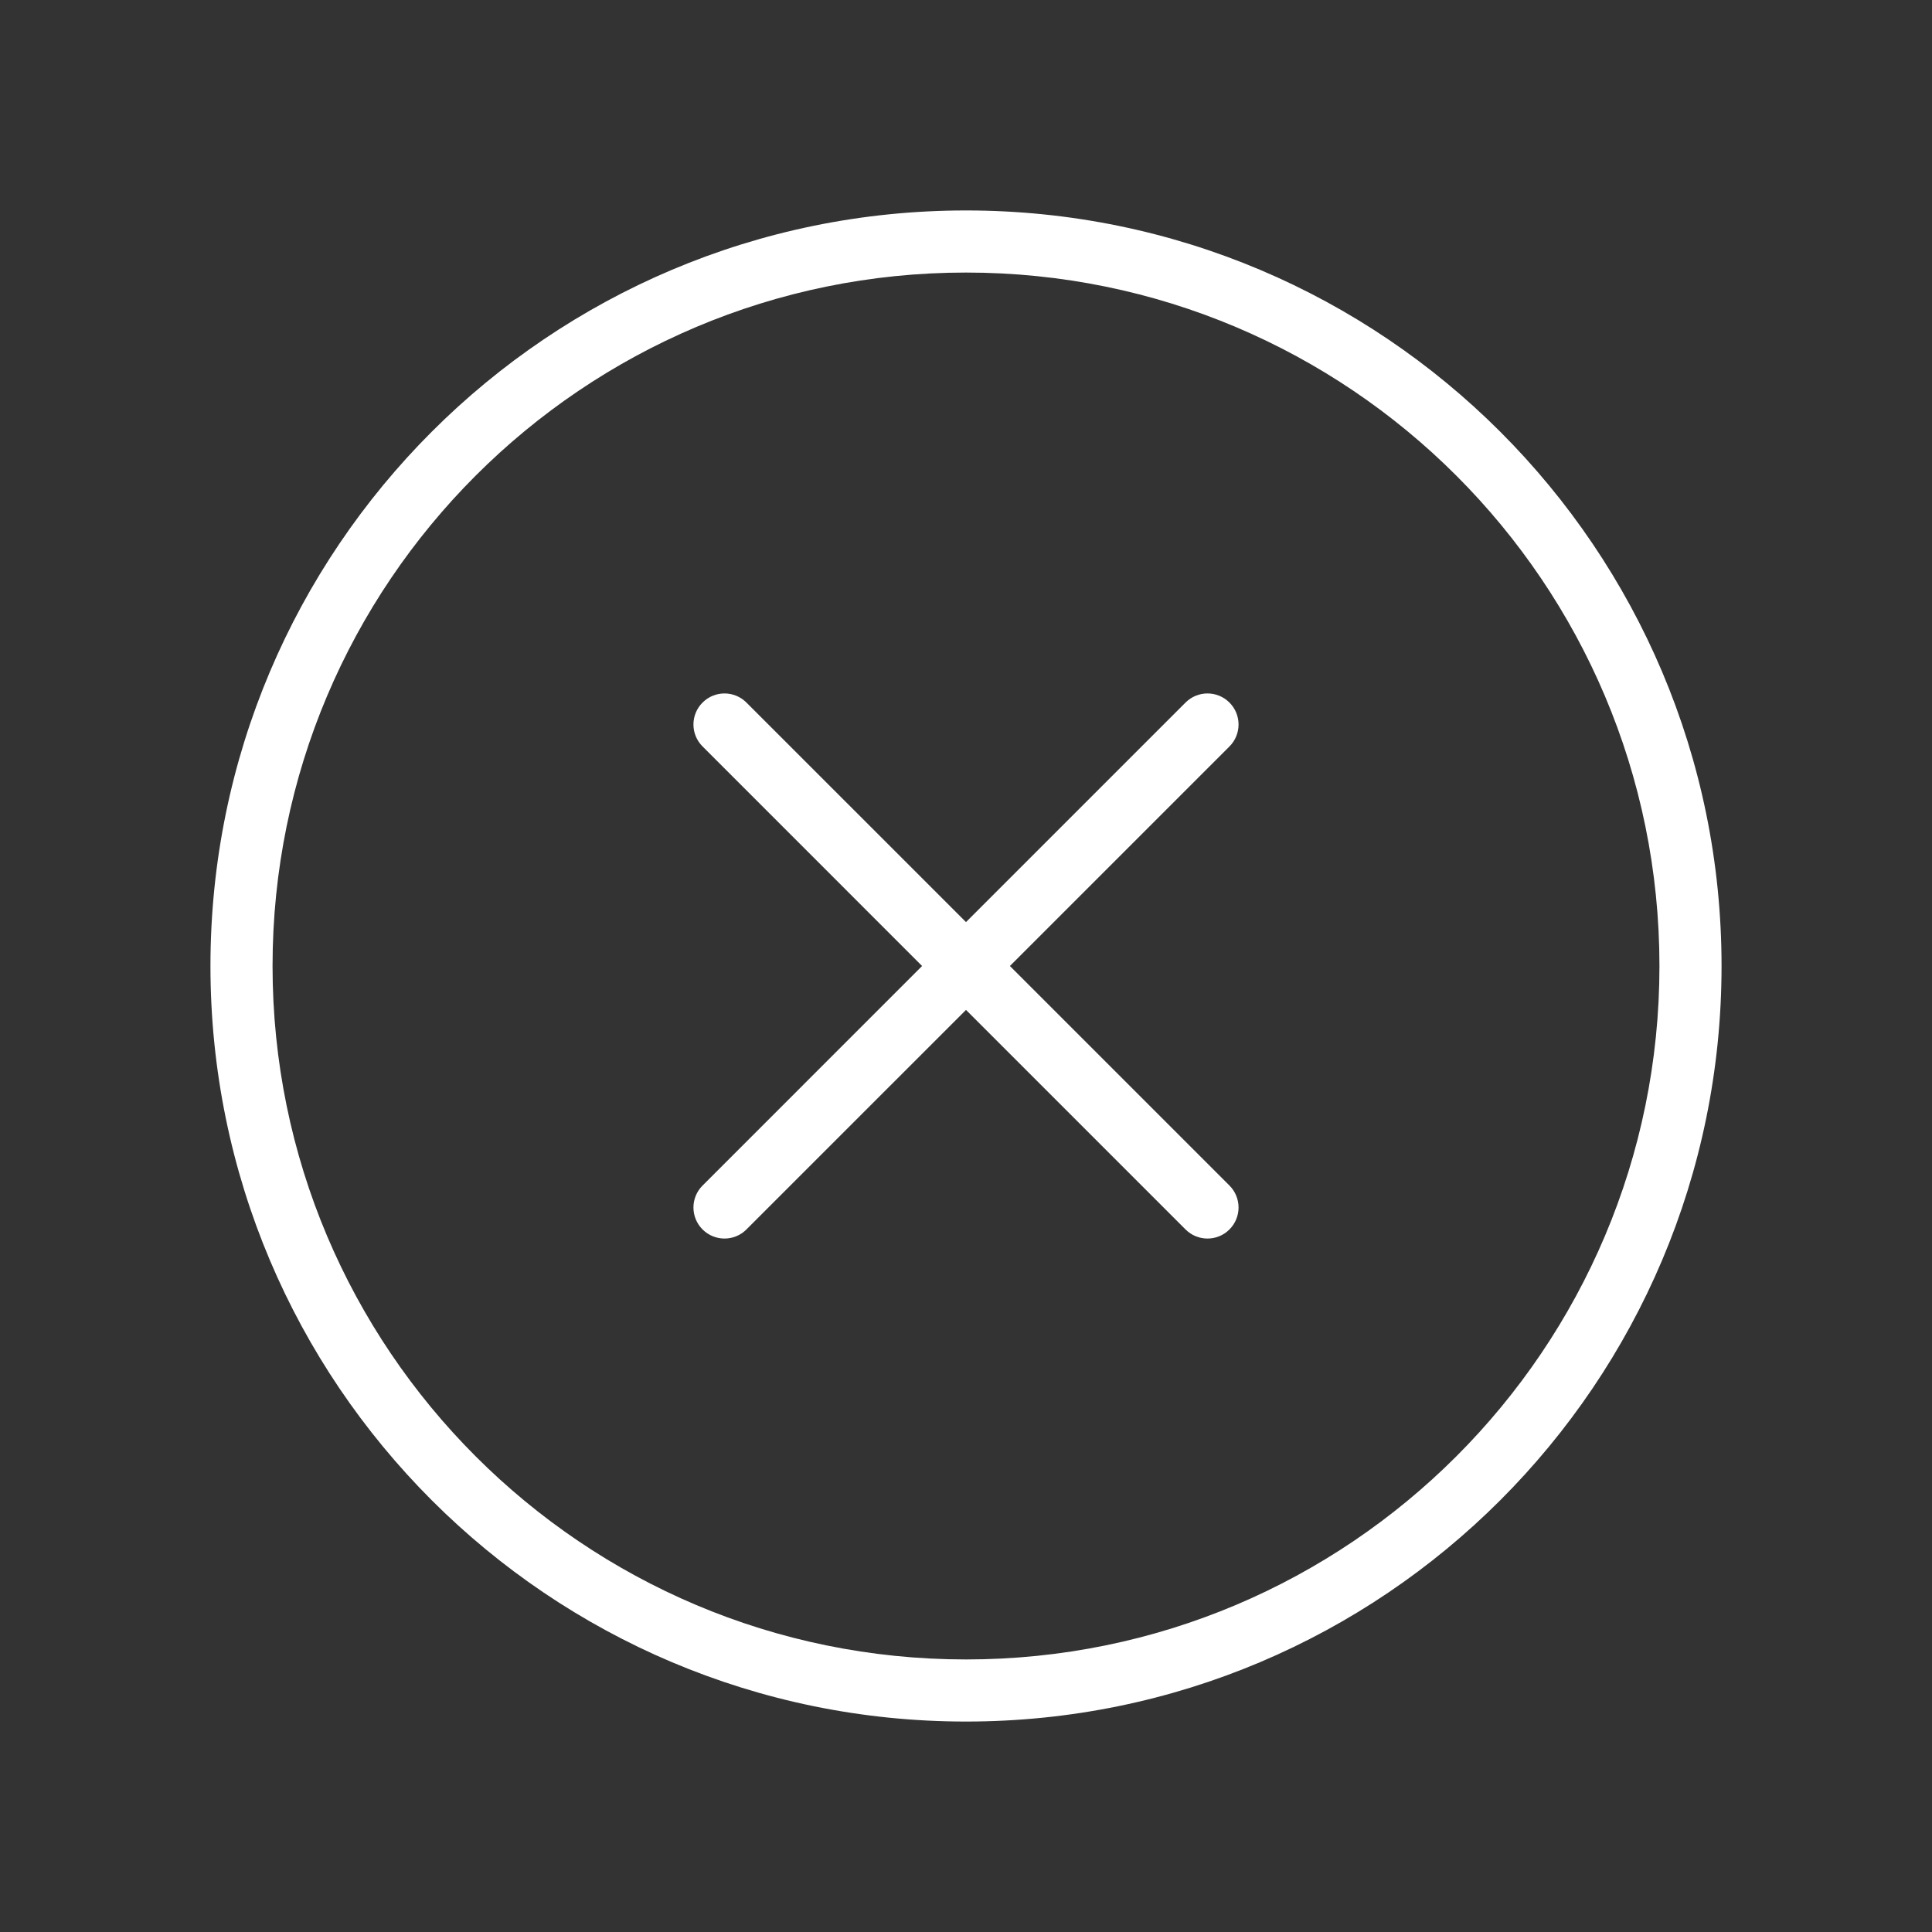 <svg width="56" height="56" viewBox="0 0 56 56" fill="none" xmlns="http://www.w3.org/2000/svg">
<rect x="0" y="0" width="56" height="56" fill="#333333" stroke="none"/>
<path d="M21.636 20.364C21.285 20.012 20.715 20.012 20.364 20.364C20.012 20.715 20.012 21.285 20.364 21.636L21.636 20.364ZM34.363 35.636C34.715 35.988 35.285 35.988 35.636 35.636C35.988 35.285 35.988 34.715 35.636 34.363L34.363 35.636ZM20.364 34.364C20.012 34.715 20.012 35.285 20.364 35.636C20.715 35.988 21.285 35.988 21.636 35.636L20.364 34.364ZM35.636 21.637C35.988 21.285 35.988 20.715 35.636 20.364C35.285 20.012 34.715 20.012 34.363 20.364L35.636 21.637ZM28 48.1C16.899 48.1 7.9 39.101 7.9 28H6.1C6.1 40.095 15.905 49.9 28 49.9V48.1ZM7.9 28C7.9 16.899 16.899 7.9 28 7.9V6.1C15.905 6.1 6.1 15.905 6.1 28H7.9ZM28 7.9C39.101 7.9 48.1 16.899 48.1 28H49.9C49.9 15.905 40.095 6.1 28 6.1V7.9ZM48.1 28C48.1 39.101 39.101 48.1 28 48.1V49.9C40.095 49.9 49.9 40.095 49.9 28H48.1ZM20.364 21.636L34.363 35.636L35.636 34.363L21.636 20.364L20.364 21.636ZM21.636 35.636L35.636 21.637L34.363 20.364L20.364 34.364L21.636 35.636Z" fill="white"/>
</svg>
